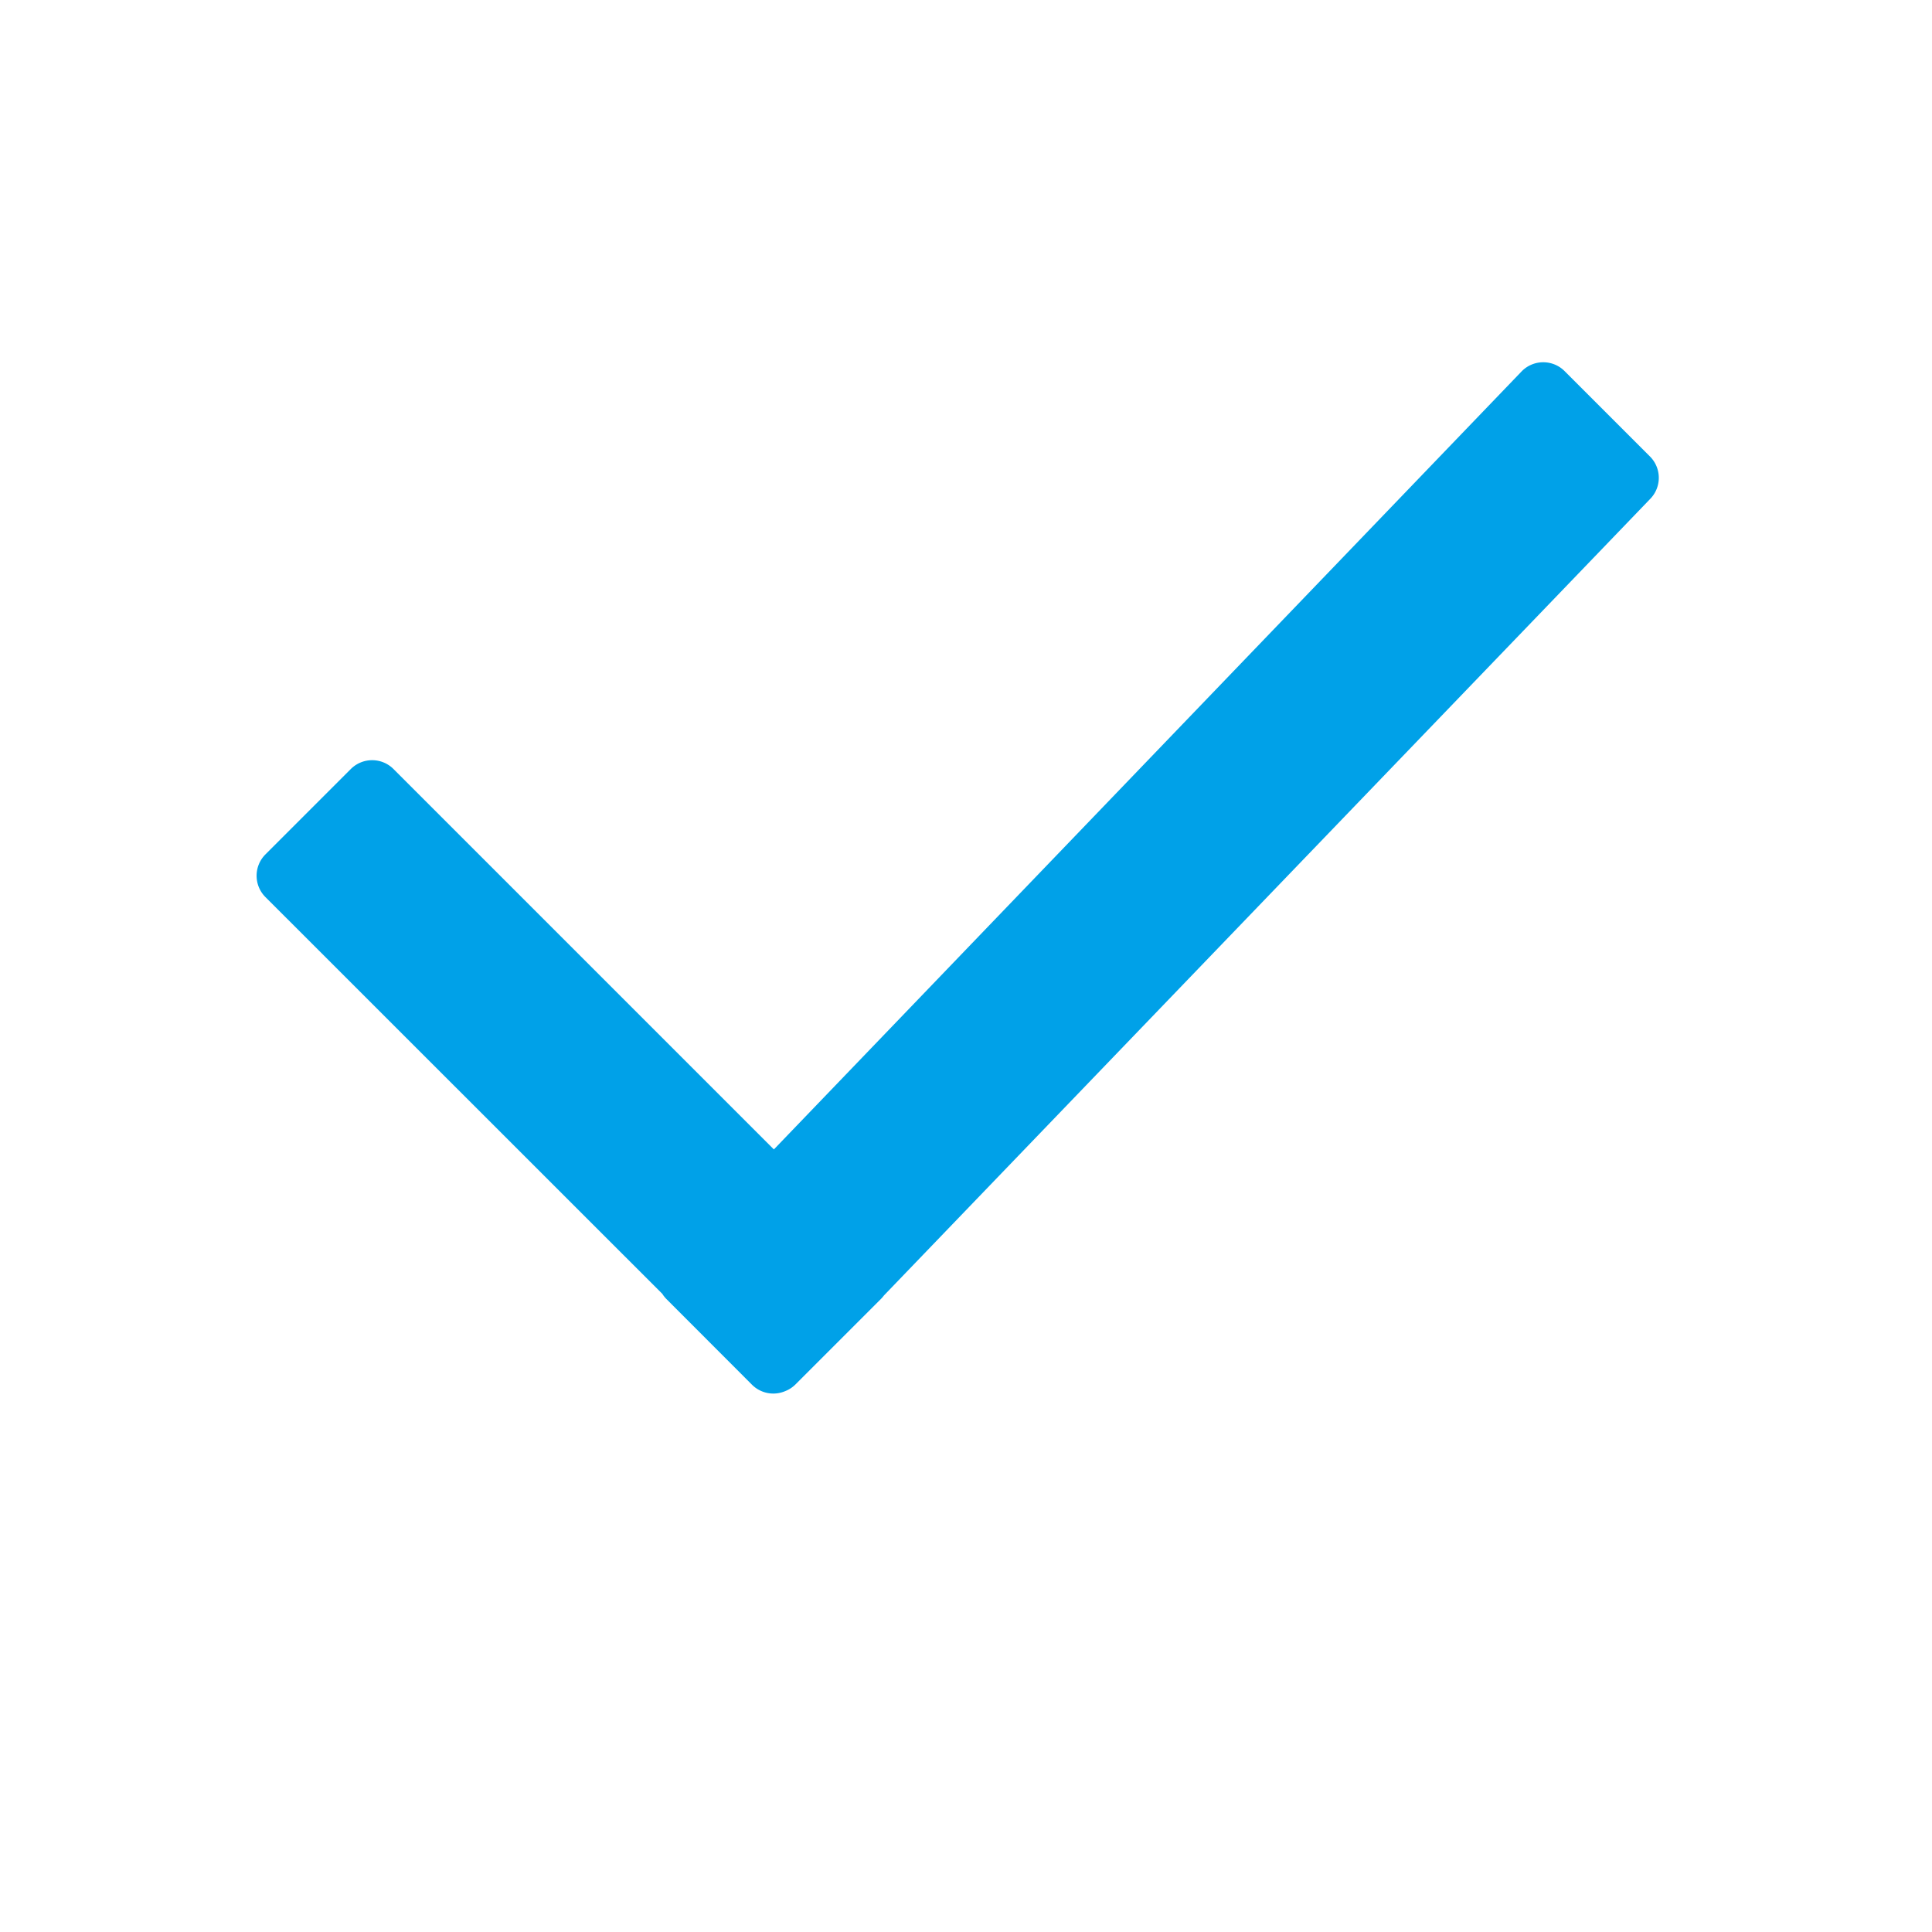 <?xml version="1.0" standalone="no"?><!DOCTYPE svg PUBLIC "-//W3C//DTD SVG 1.1//EN" "http://www.w3.org/Graphics/SVG/1.1/DTD/svg11.dtd"><svg t="1762757788950" class="icon" viewBox="0 0 1024 1024" version="1.1" xmlns="http://www.w3.org/2000/svg" p-id="3676" width="32" height="32" xmlns:xlink="http://www.w3.org/1999/xlink"><path d="M874.496 241.92a16 16 0 0 1 0 22.656L468.48 686.656a16.128 16.128 0 0 1-1.6 1.856l-45.248 45.248a16 16 0 0 1-5.504 3.584 16 16 0 0 1-17.536-3.392l-45.248-45.312a16 16 0 0 1-2.304-2.88L140.672 475.456a16 16 0 0 1 0-22.592l45.248-45.248a16 16 0 0 1 22.656 0l201.6 201.6 396.48-412.544a16 16 0 0 1 22.592 0l45.248 45.248z" fill="#00a1e8" p-id="3677"></path></svg>